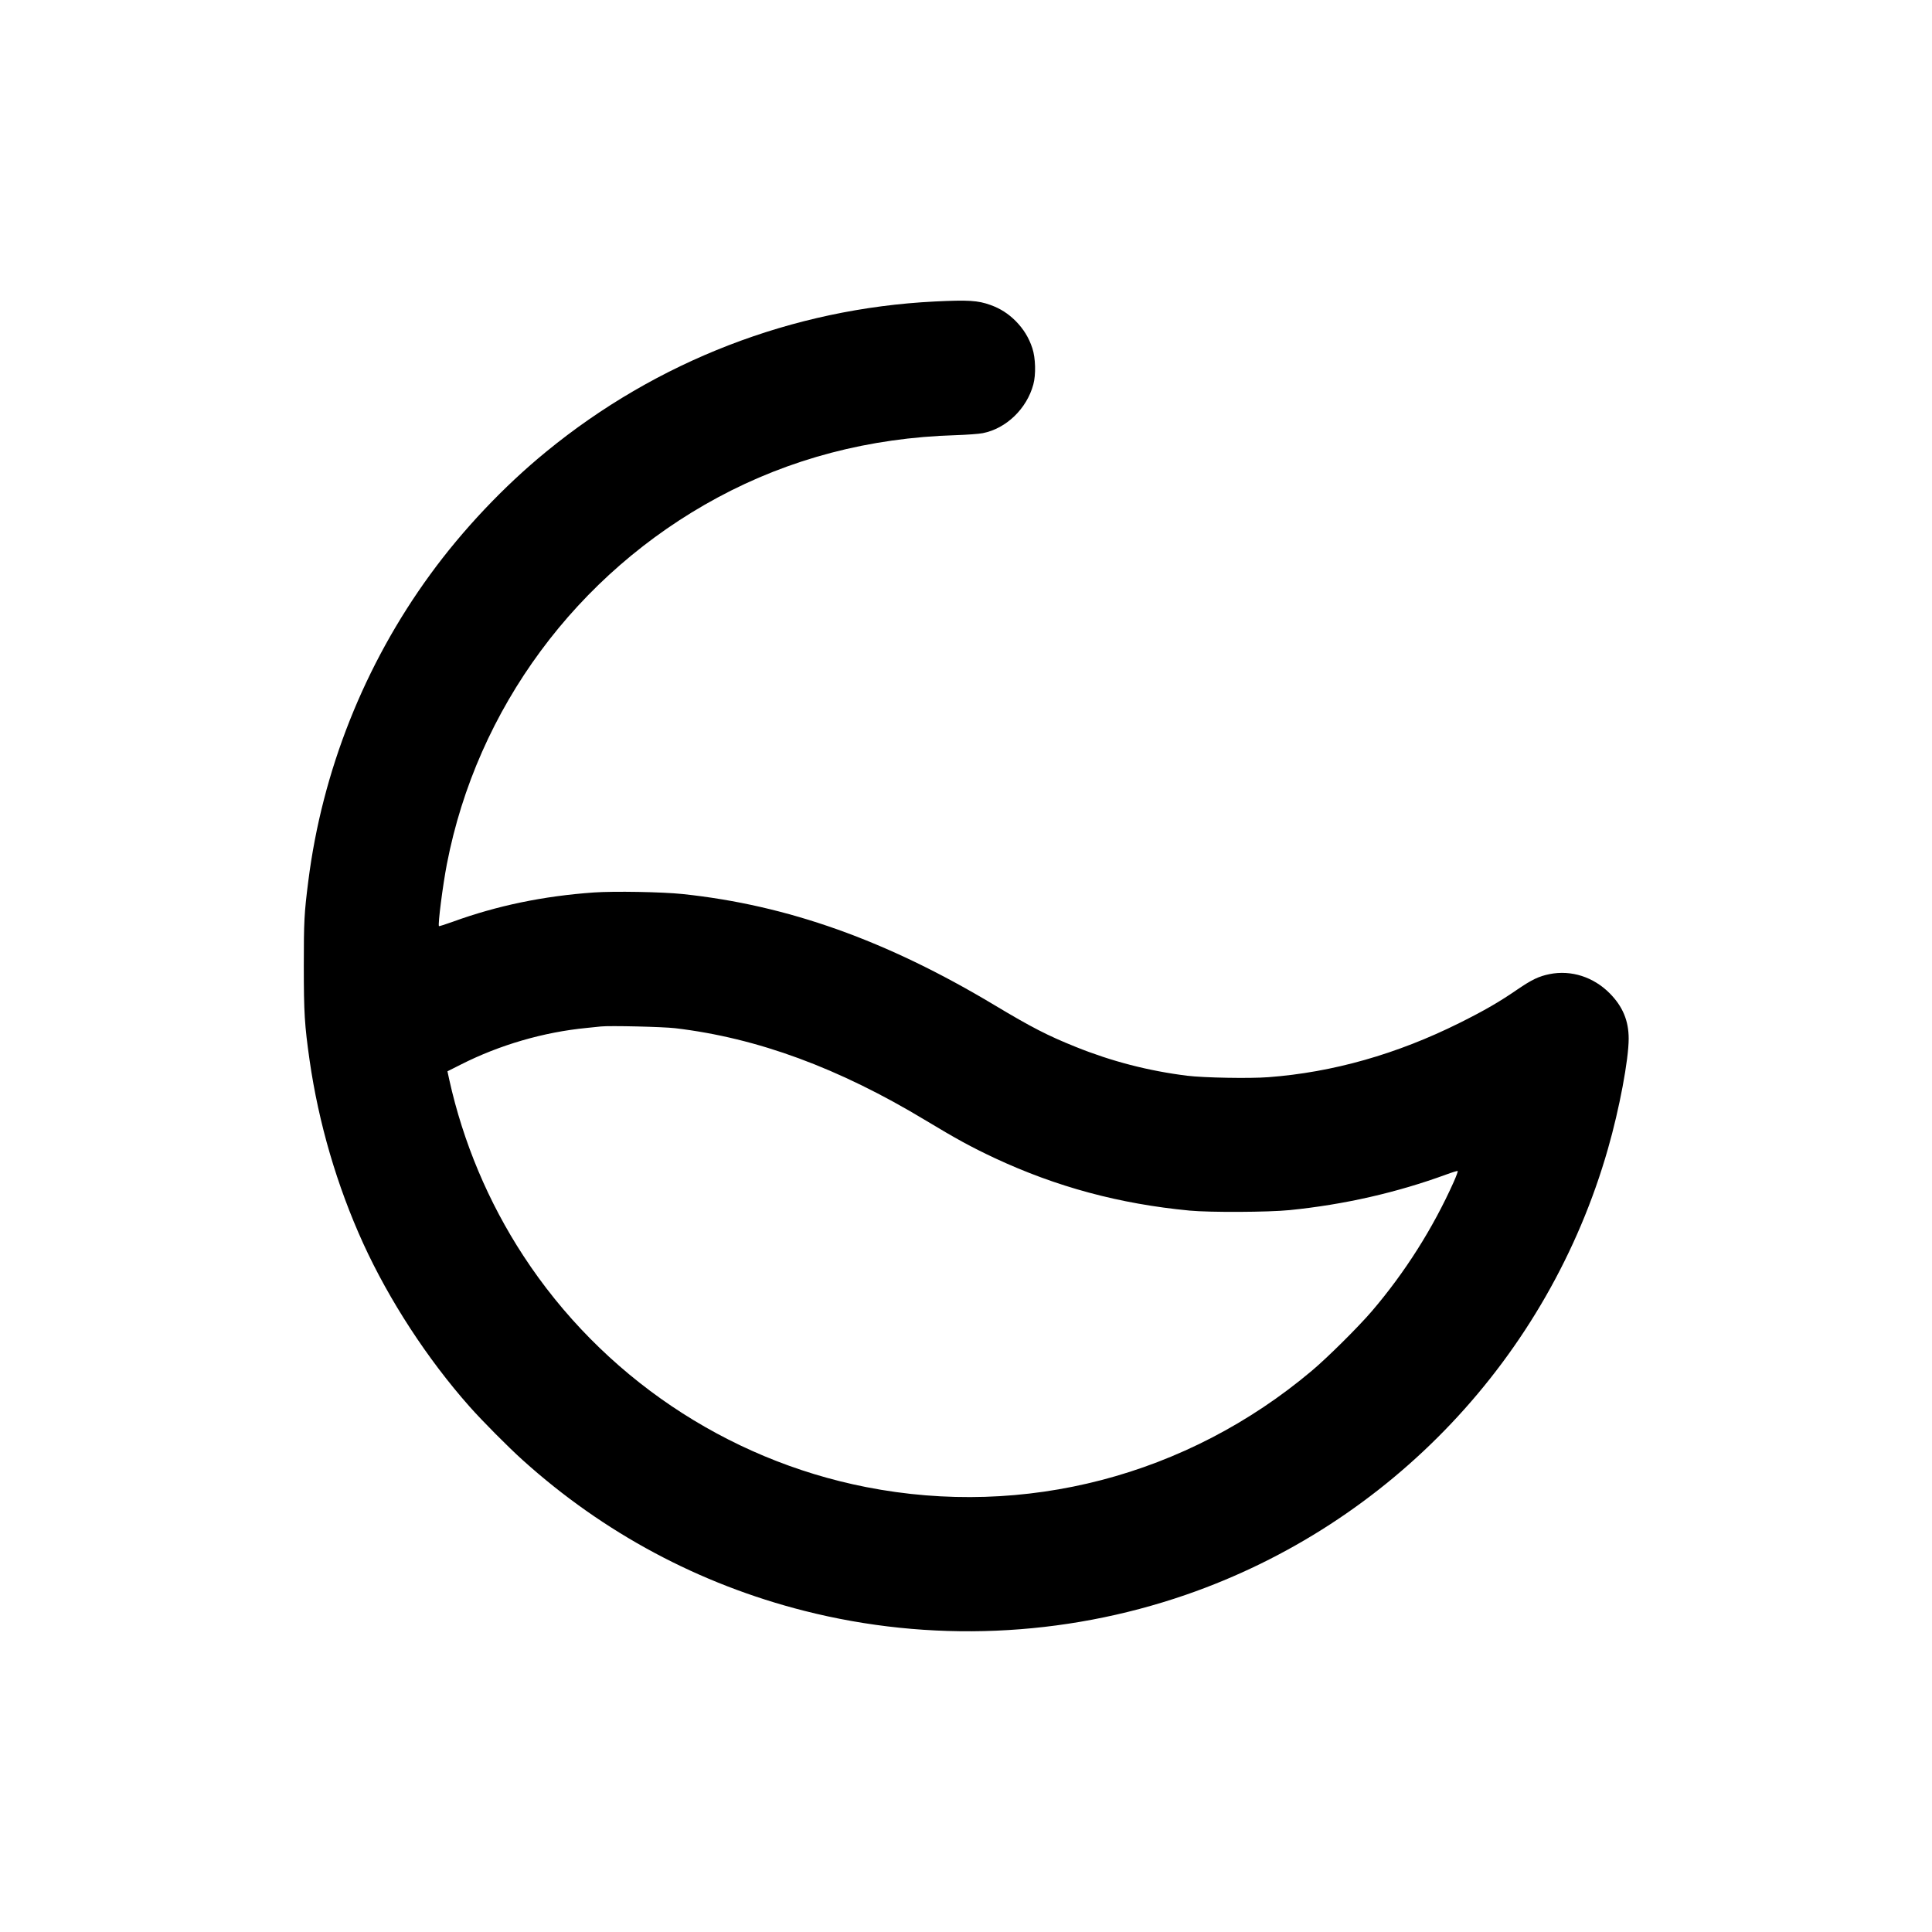 <?xml version="1.0" standalone="no"?>
<!DOCTYPE svg PUBLIC "-//W3C//DTD SVG 20010904//EN"
 "http://www.w3.org/TR/2001/REC-SVG-20010904/DTD/svg10.dtd">
<svg version="1.0" xmlns="http://www.w3.org/2000/svg"
 width="2000pt" height="2000pt" viewBox="0 0 2000 2000"
 preserveAspectRatio="xMidYMid meet">
<g transform="translate(0,2000) scale(0.1,-0.1)"
fill="#000000" stroke="none">
<path d="M9677 16879 c-1471 -73 -2879 -617 -4024 -1556 -437 -357 -863 -808
-1198 -1268 -682 -934 -1120 -2036 -1264 -3180 -42 -331 -46 -411 -46 -875 0
-487 8 -612 60 -977 94 -652 283 -1297 554 -1893 270 -591 665 -1198 1102
-1691 128 -145 400 -419 549 -553 837 -755 1828 -1285 2915 -1561 1301 -331
2680 -273 3952 166 2115 731 3752 2459 4368 4615 119 414 215 926 215 1142 0
186 -62 333 -195 468 -169 171 -400 245 -624 200 -113 -23 -183 -57 -333 -159
-189 -130 -338 -216 -598 -346 -650 -324 -1314 -512 -1980 -562 -195 -15 -668
-6 -840 15 -401 50 -783 149 -1155 299 -289 116 -458 203 -840 432 -1117 670
-2143 1036 -3230 1150 -208 22 -708 31 -920 16 -521 -37 -999 -136 -1458 -303
-76 -27 -140 -48 -143 -45 -13 12 40 426 82 642 311 1609 1344 3008 2802 3794
748 403 1571 619 2462 646 118 4 246 13 284 21 243 48 455 253 523 504 28 104
23 274 -10 375 -37 111 -90 197 -172 281 -78 78 -159 130 -262 167 -130 47
-229 53 -576 36z m-2687 -7523 c851 -101 1693 -411 2595 -956 312 -188 467
-273 707 -386 643 -301 1298 -477 2023 -546 213 -20 815 -17 1035 5 566 57
1109 181 1623 369 59 22 112 38 117 36 4 -2 -14 -52 -41 -113 -216 -482 -506
-939 -849 -1340 -141 -164 -456 -477 -620 -615 -1292 -1088 -2972 -1527 -4615
-1204 -1450 285 -2737 1153 -3547 2394 -363 555 -624 1177 -767 1822 l-19 88
137 69 c402 204 859 337 1306 380 61 6 126 13 145 15 88 10 643 -3 770 -18z"/>
</g>
</svg>
